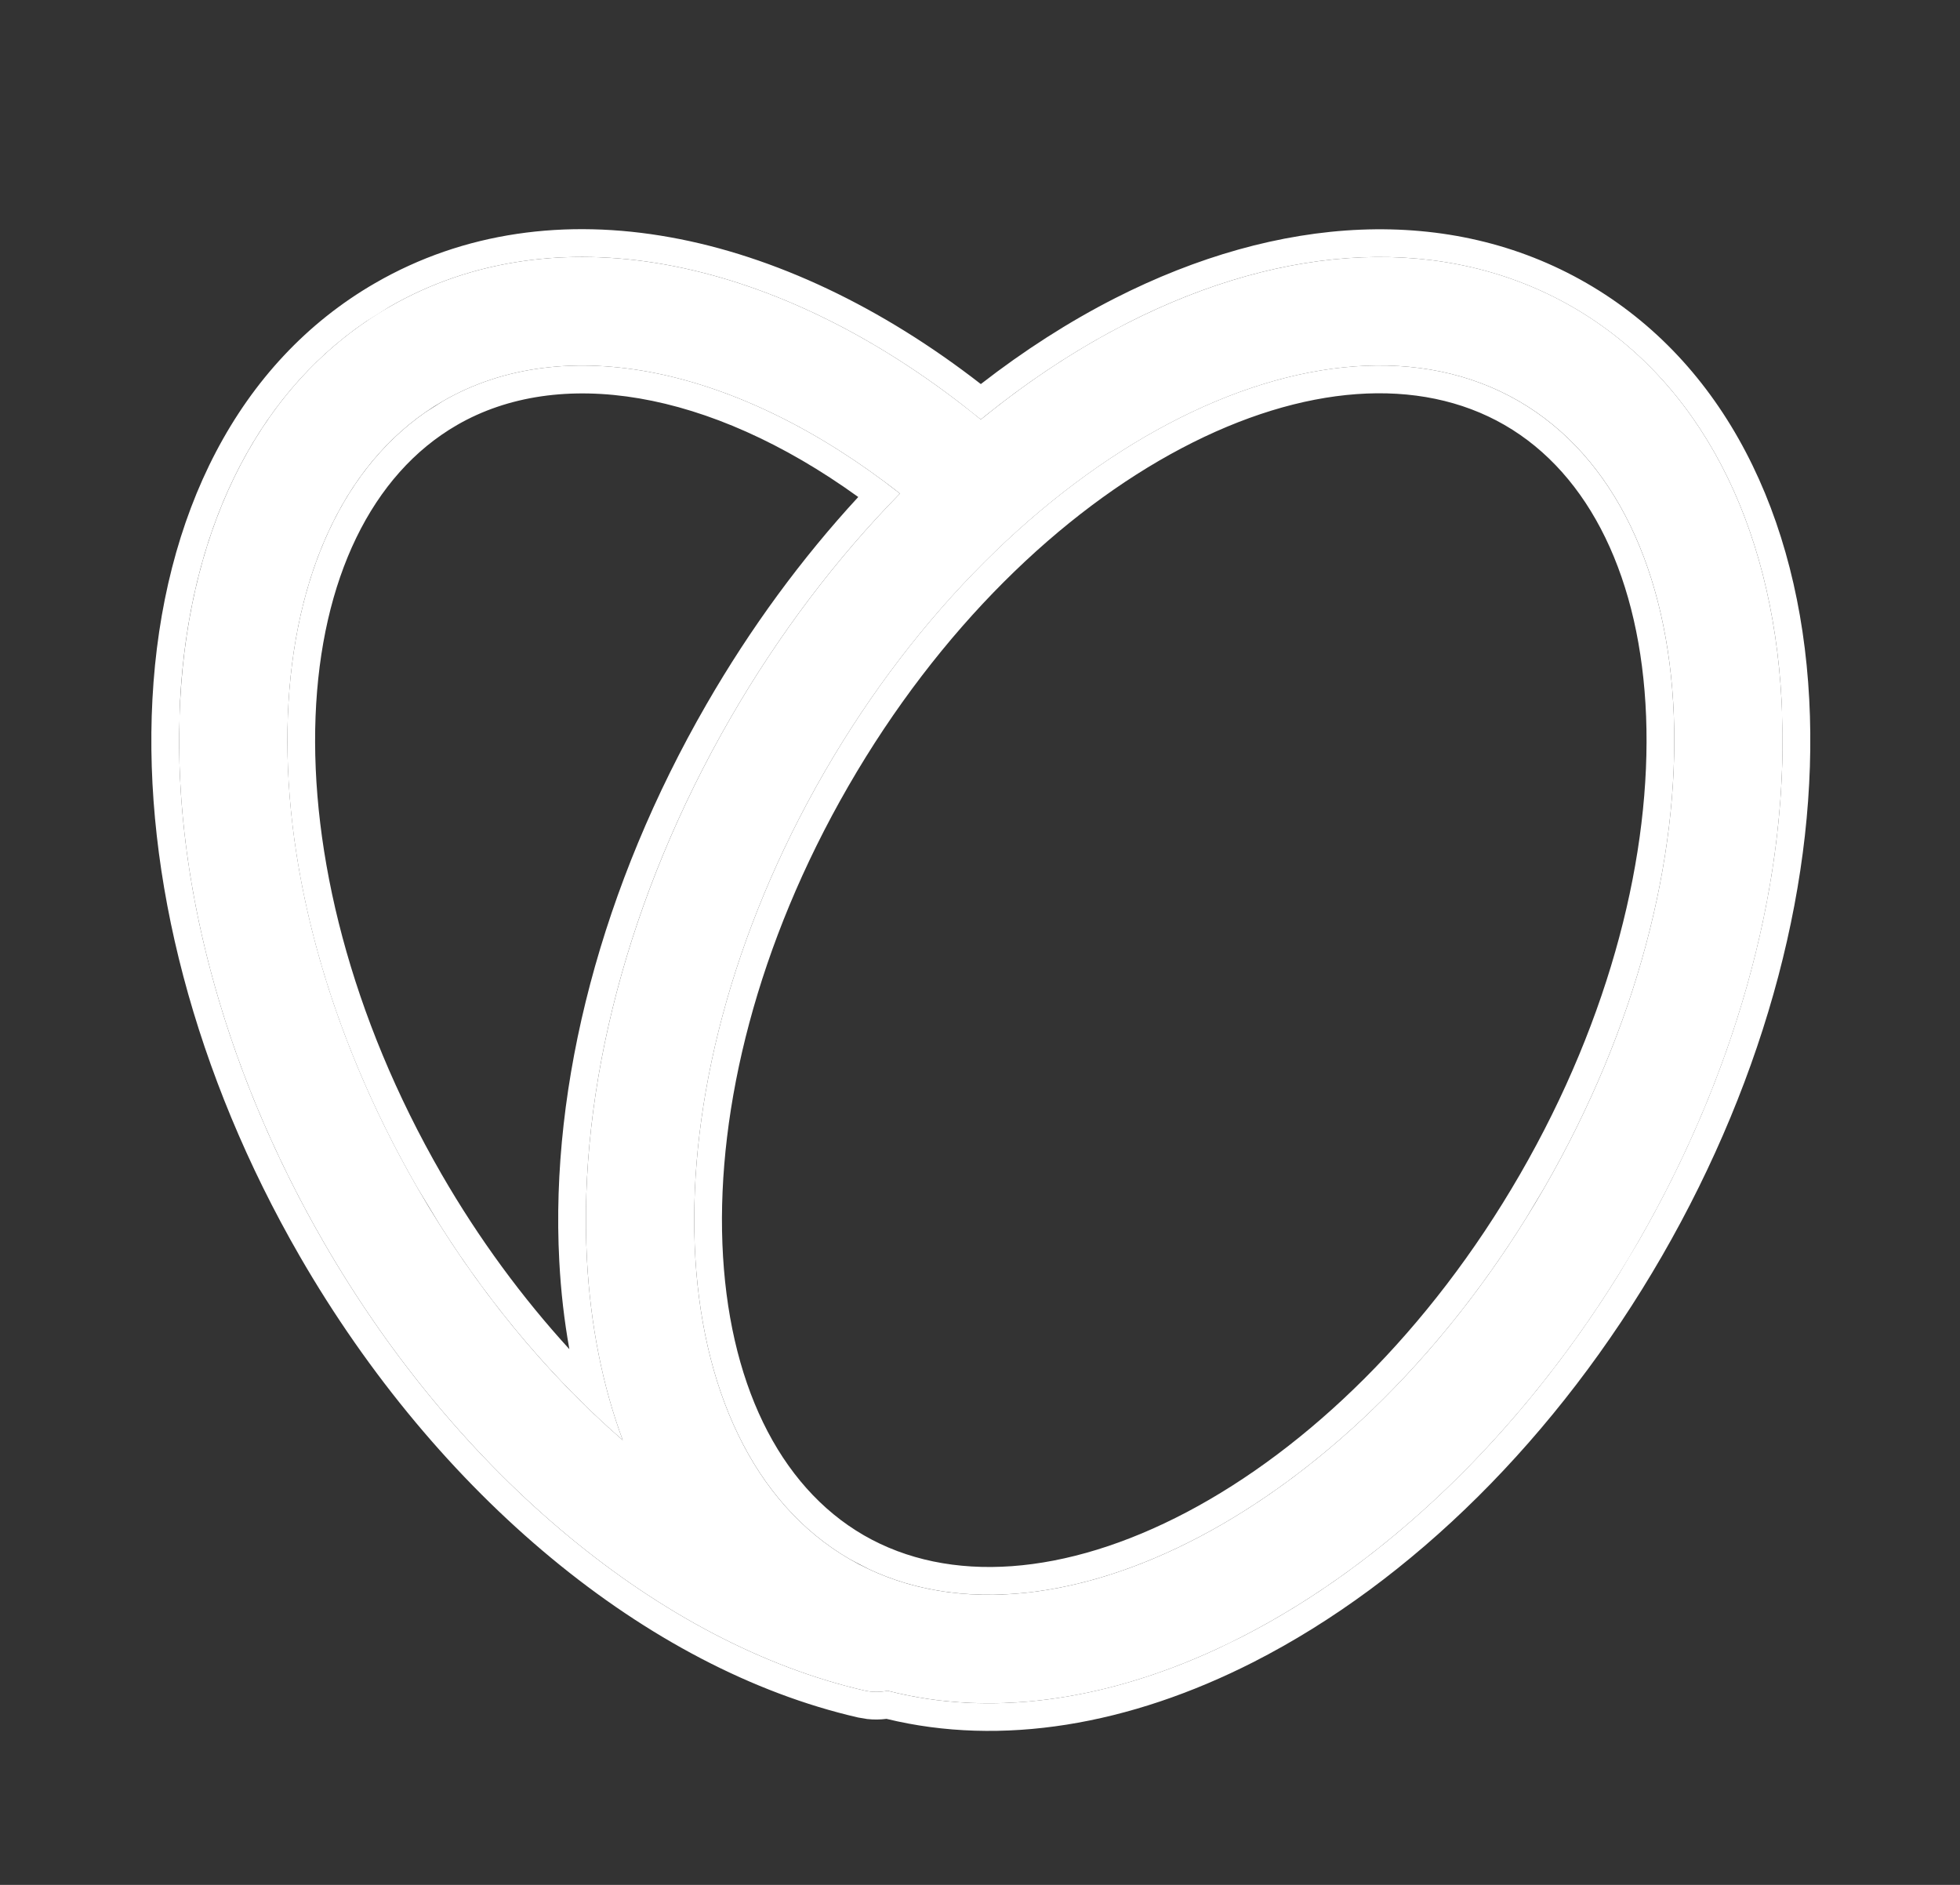 <svg width="26" height="25" viewBox="0 0 26 25" fill="none" xmlns="http://www.w3.org/2000/svg">
<rect x="0" y="0" width="26" height="25" fill="#333333" stroke="none"/>
<g clip-path="url(#clip0_1011_16353)">
<path d="M13.011 5.564L13.068 5.518C13.674 5.029 14.308 4.614 14.957 4.284C17.057 3.215 19.18 3.102 20.863 4.073C22.545 5.045 23.509 6.941 23.633 9.294C23.753 11.566 23.085 14.127 21.729 16.476C20.373 18.825 18.489 20.684 16.462 21.716C14.843 22.541 13.209 22.796 11.775 22.425C11.676 22.445 11.571 22.446 11.466 22.422C8.789 21.806 6.085 19.579 4.294 16.476C2.938 14.127 2.27 11.566 2.39 9.294C2.514 6.941 3.478 5.045 5.16 4.073C7.401 2.779 10.389 3.425 13.011 5.564ZM20.144 5.318C17.577 3.836 13.409 5.959 10.935 10.243C8.462 14.527 8.709 19.2 11.275 20.682C13.842 22.164 18.011 20.041 20.484 15.757C22.957 11.473 22.71 6.8 20.144 5.318ZM5.879 5.318C3.312 6.8 3.066 11.473 5.539 15.757C6.302 17.079 7.242 18.216 8.261 19.102C7.993 18.381 7.832 17.575 7.786 16.706C7.666 14.434 8.335 11.873 9.69 9.524C10.334 8.409 11.097 7.404 11.938 6.546C9.784 4.857 7.486 4.39 5.879 5.318V5.318Z" fill="white"/>
<path d="M4.976 3.755C7.334 2.393 10.38 3.05 13.011 5.094C13.583 4.65 14.179 4.267 14.79 3.956C16.965 2.849 19.226 2.704 21.046 3.755C22.867 4.806 23.872 6.836 24 9.274C24.125 11.628 23.432 14.259 22.047 16.659C20.662 19.059 18.729 20.974 16.629 22.044C14.978 22.884 13.282 23.169 11.76 22.798C11.675 22.809 11.589 22.81 11.502 22.8L11.383 22.78C8.58 22.136 5.802 19.824 3.975 16.659C2.59 14.259 1.897 11.628 2.022 9.274C2.151 6.836 3.155 4.806 4.976 3.755ZM12.764 5.368C10.204 3.387 7.332 2.819 5.16 4.073L4.853 4.266C3.36 5.284 2.506 7.088 2.389 9.294L2.377 9.723C2.356 11.885 3.023 14.274 4.294 16.476C6.085 19.579 8.789 21.806 11.466 22.422C11.571 22.446 11.676 22.445 11.774 22.425C13.119 22.773 14.639 22.57 16.158 21.864L16.462 21.716C18.363 20.748 20.137 19.053 21.468 16.91L21.728 16.476C22.999 14.274 23.667 11.885 23.646 9.723L23.633 9.294C23.509 6.941 22.545 5.045 20.862 4.073C19.18 3.102 17.056 3.215 14.957 4.284L14.714 4.412C14.15 4.719 13.598 5.09 13.067 5.518L13.011 5.564L12.764 5.368ZM10.935 10.243C13.408 5.958 17.577 3.836 20.143 5.318C22.71 6.8 22.957 11.473 20.484 15.757L20.247 16.153C17.832 20.041 14.018 21.989 11.521 20.81L11.276 20.682C8.709 19.2 8.462 14.527 10.935 10.243ZM19.959 5.637C18.826 4.983 17.286 5.096 15.676 5.944C14.074 6.788 12.461 8.336 11.254 10.427C10.047 12.518 9.513 14.689 9.583 16.499C9.654 18.317 10.326 19.708 11.459 20.363C12.592 21.017 14.133 20.904 15.743 20.056C17.345 19.212 18.958 17.664 20.165 15.573C21.372 13.482 21.906 11.312 21.836 9.501C21.765 7.683 21.092 6.291 19.959 5.637ZM5.879 5.318C7.486 4.39 9.785 4.857 11.938 6.546C11.097 7.404 10.334 8.409 9.69 9.524C8.334 11.873 7.666 14.434 7.786 16.706C7.832 17.575 7.993 18.381 8.261 19.102C7.37 18.327 6.538 17.359 5.833 16.244L5.538 15.757C3.142 11.607 3.3 7.092 5.645 5.467L5.879 5.318ZM11.385 6.592C9.392 5.154 7.407 4.861 6.063 5.637C4.93 6.291 4.257 7.683 4.186 9.501C4.116 11.312 4.651 13.482 5.857 15.573C6.355 16.436 6.932 17.215 7.553 17.895C7.485 17.518 7.44 17.128 7.419 16.726C7.294 14.371 7.987 11.741 9.372 9.341C9.956 8.328 10.637 7.403 11.385 6.592Z" fill="white"/>
</g>
<defs>
<clipPath id="clip0_1011_16353">
<rect width="23" height="23" fill="white" transform="translate(1.5 1.5)"/>
</clipPath>
</defs>
</svg>
